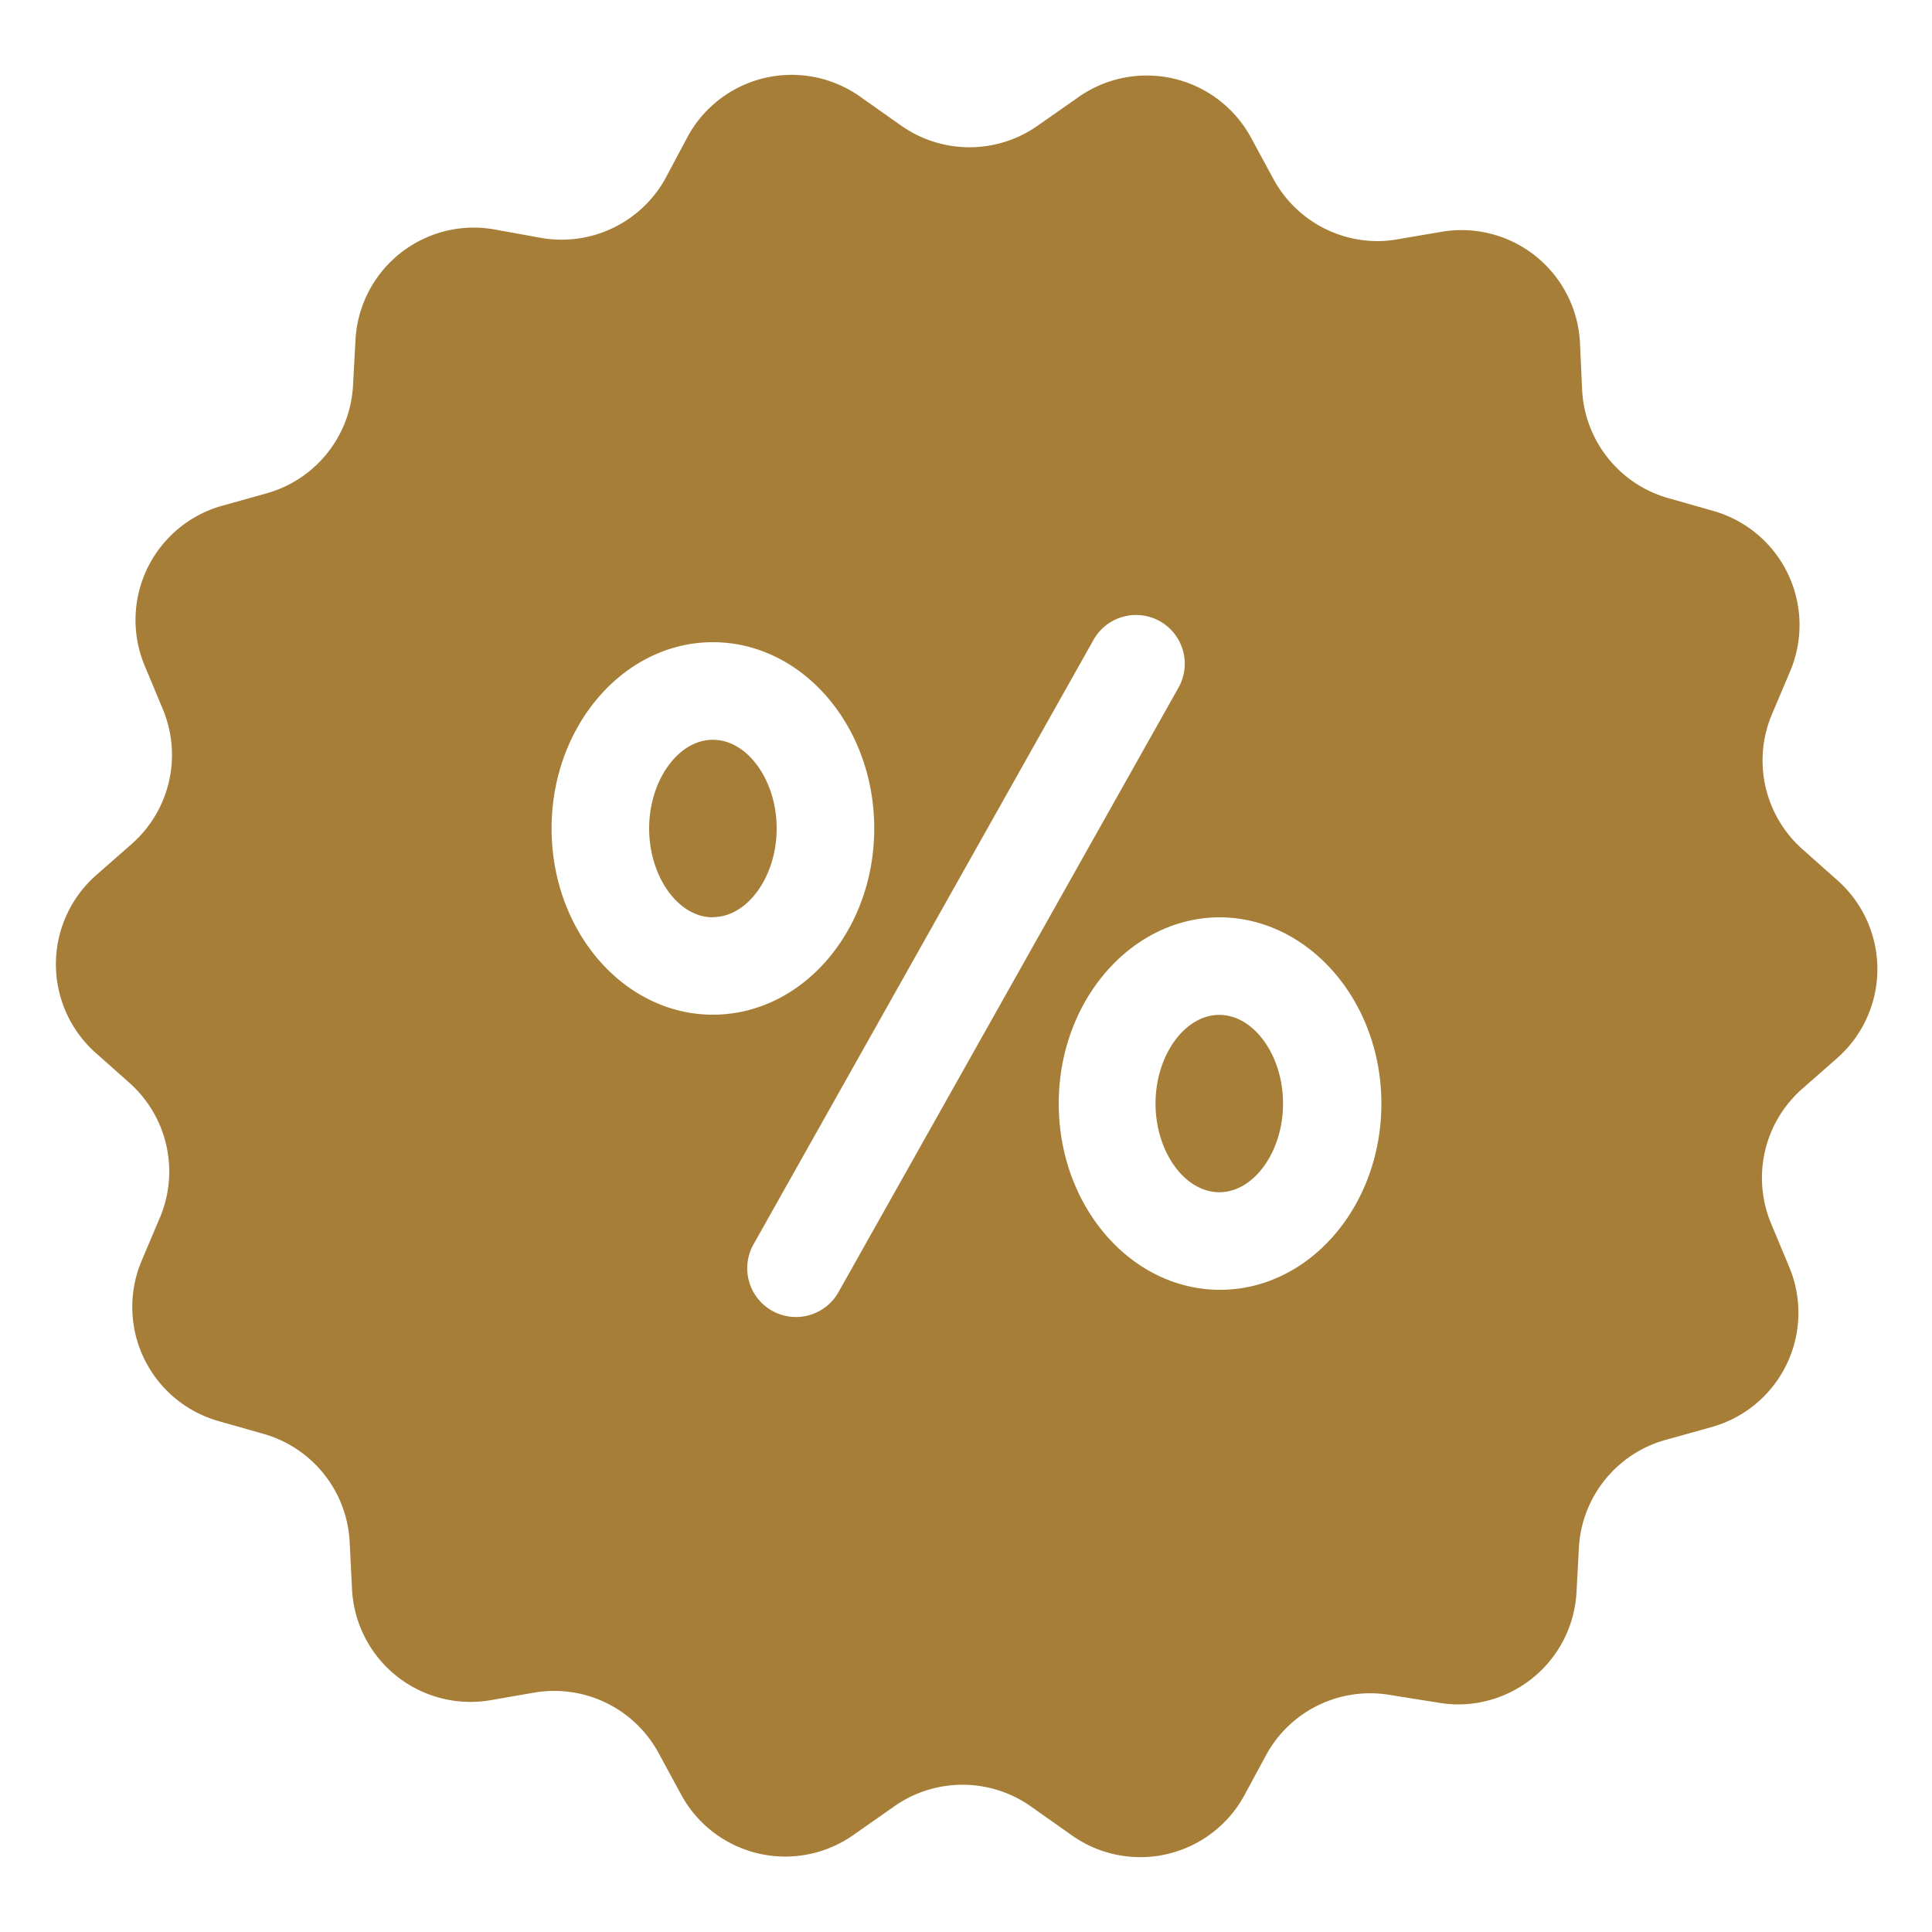 <svg xmlns="http://www.w3.org/2000/svg" data-name="Layer 1" viewBox="0 0 100 100" x="0px" y="0px" aria-hidden="true" width="100px" height="100px" style="fill:url(#CerosGradient_id4a7a22a86);"><defs><linearGradient class="cerosgradient" data-cerosgradient="true" id="CerosGradient_id4a7a22a86" gradientUnits="userSpaceOnUse" x1="50%" y1="100%" x2="50%" y2="0%"><stop offset="0%" stop-color="#A67E38"/><stop offset="100%" stop-color="#A67E38"/></linearGradient><linearGradient/></defs><title>Artboard 2</title><path d="M59.81,57.12c0-2.49,1.51-4.59,3.3-4.59s3.3,2.1,3.3,4.59-1.51,4.59-3.3,4.59S59.81,59.61,59.81,57.12ZM5,45.28l1.81-1.59a6.14,6.14,0,0,0,1.61-7l-.93-2.23a6.14,6.14,0,0,1,4-8.28l2.33-.65A6.14,6.14,0,0,0,18.27,20l.13-2.41a6.14,6.14,0,0,1,6.12-5.81,6.21,6.21,0,0,1,1.09.1l2.38.43a6.14,6.14,0,0,0,6.46-3.09L35.6,7.06a6.13,6.13,0,0,1,9-2l2,1.41a6.14,6.14,0,0,0,7.16,0l2-1.4a6.14,6.14,0,0,1,9,2.07l1.15,2.12a6.14,6.14,0,0,0,5.4,3.22,6.07,6.07,0,0,0,1-.09L74.6,12a6.22,6.22,0,0,1,1.06-.09,6.14,6.14,0,0,1,6.12,5.85l.11,2.41a6.14,6.14,0,0,0,4.45,5.61l2.32.66a6.14,6.14,0,0,1,4,8.3l-.94,2.22a6.14,6.14,0,0,0,1.58,7l1.8,1.6a6.14,6.14,0,0,1,0,9.2l-1.81,1.59a6.14,6.14,0,0,0-1.61,7l.93,2.23a6.14,6.14,0,0,1-4,8.28l-2.33.65A6.14,6.14,0,0,0,81.73,80l-.13,2.41a6.14,6.14,0,0,1-6.12,5.81,6.21,6.21,0,0,1-1.09-.1L72,87.74a6.13,6.13,0,0,0-6.46,3.09L64.4,92.94a6.13,6.13,0,0,1-9,2l-2-1.41a6.14,6.14,0,0,0-7.16,0l-2,1.4a6.13,6.13,0,0,1-9-2.07l-1.15-2.12a6.14,6.14,0,0,0-6.44-3.13L25.4,88a6.22,6.22,0,0,1-1.06.09,6.14,6.14,0,0,1-6.12-5.85l-.12-2.41a6.14,6.14,0,0,0-4.45-5.61l-2.32-.66a6.14,6.14,0,0,1-4-8.3l.94-2.22a6.14,6.14,0,0,0-1.58-7l-1.8-1.6A6.14,6.14,0,0,1,5,45.28Zm58.15,2.2c-4.6,0-8.35,4.32-8.35,9.64s3.74,9.64,8.35,9.64,8.35-4.32,8.35-9.64S67.71,47.48,63.11,47.48ZM39,64.41a2.52,2.52,0,1,0,4.4,2.47L61,35.59a2.52,2.52,0,1,0-4.4-2.47ZM28.55,42.88c0,5.32,3.74,9.64,8.35,9.64s8.35-4.32,8.35-9.64-3.74-9.64-8.35-9.64S28.55,37.57,28.55,42.88Zm8.35,4.59c1.79,0,3.3-2.1,3.3-4.59s-1.51-4.59-3.3-4.59-3.3,2.1-3.3,4.59S35.1,47.48,36.89,47.48Z" style="fill:url(#CerosGradient_id4a7a22a86);"/></svg>